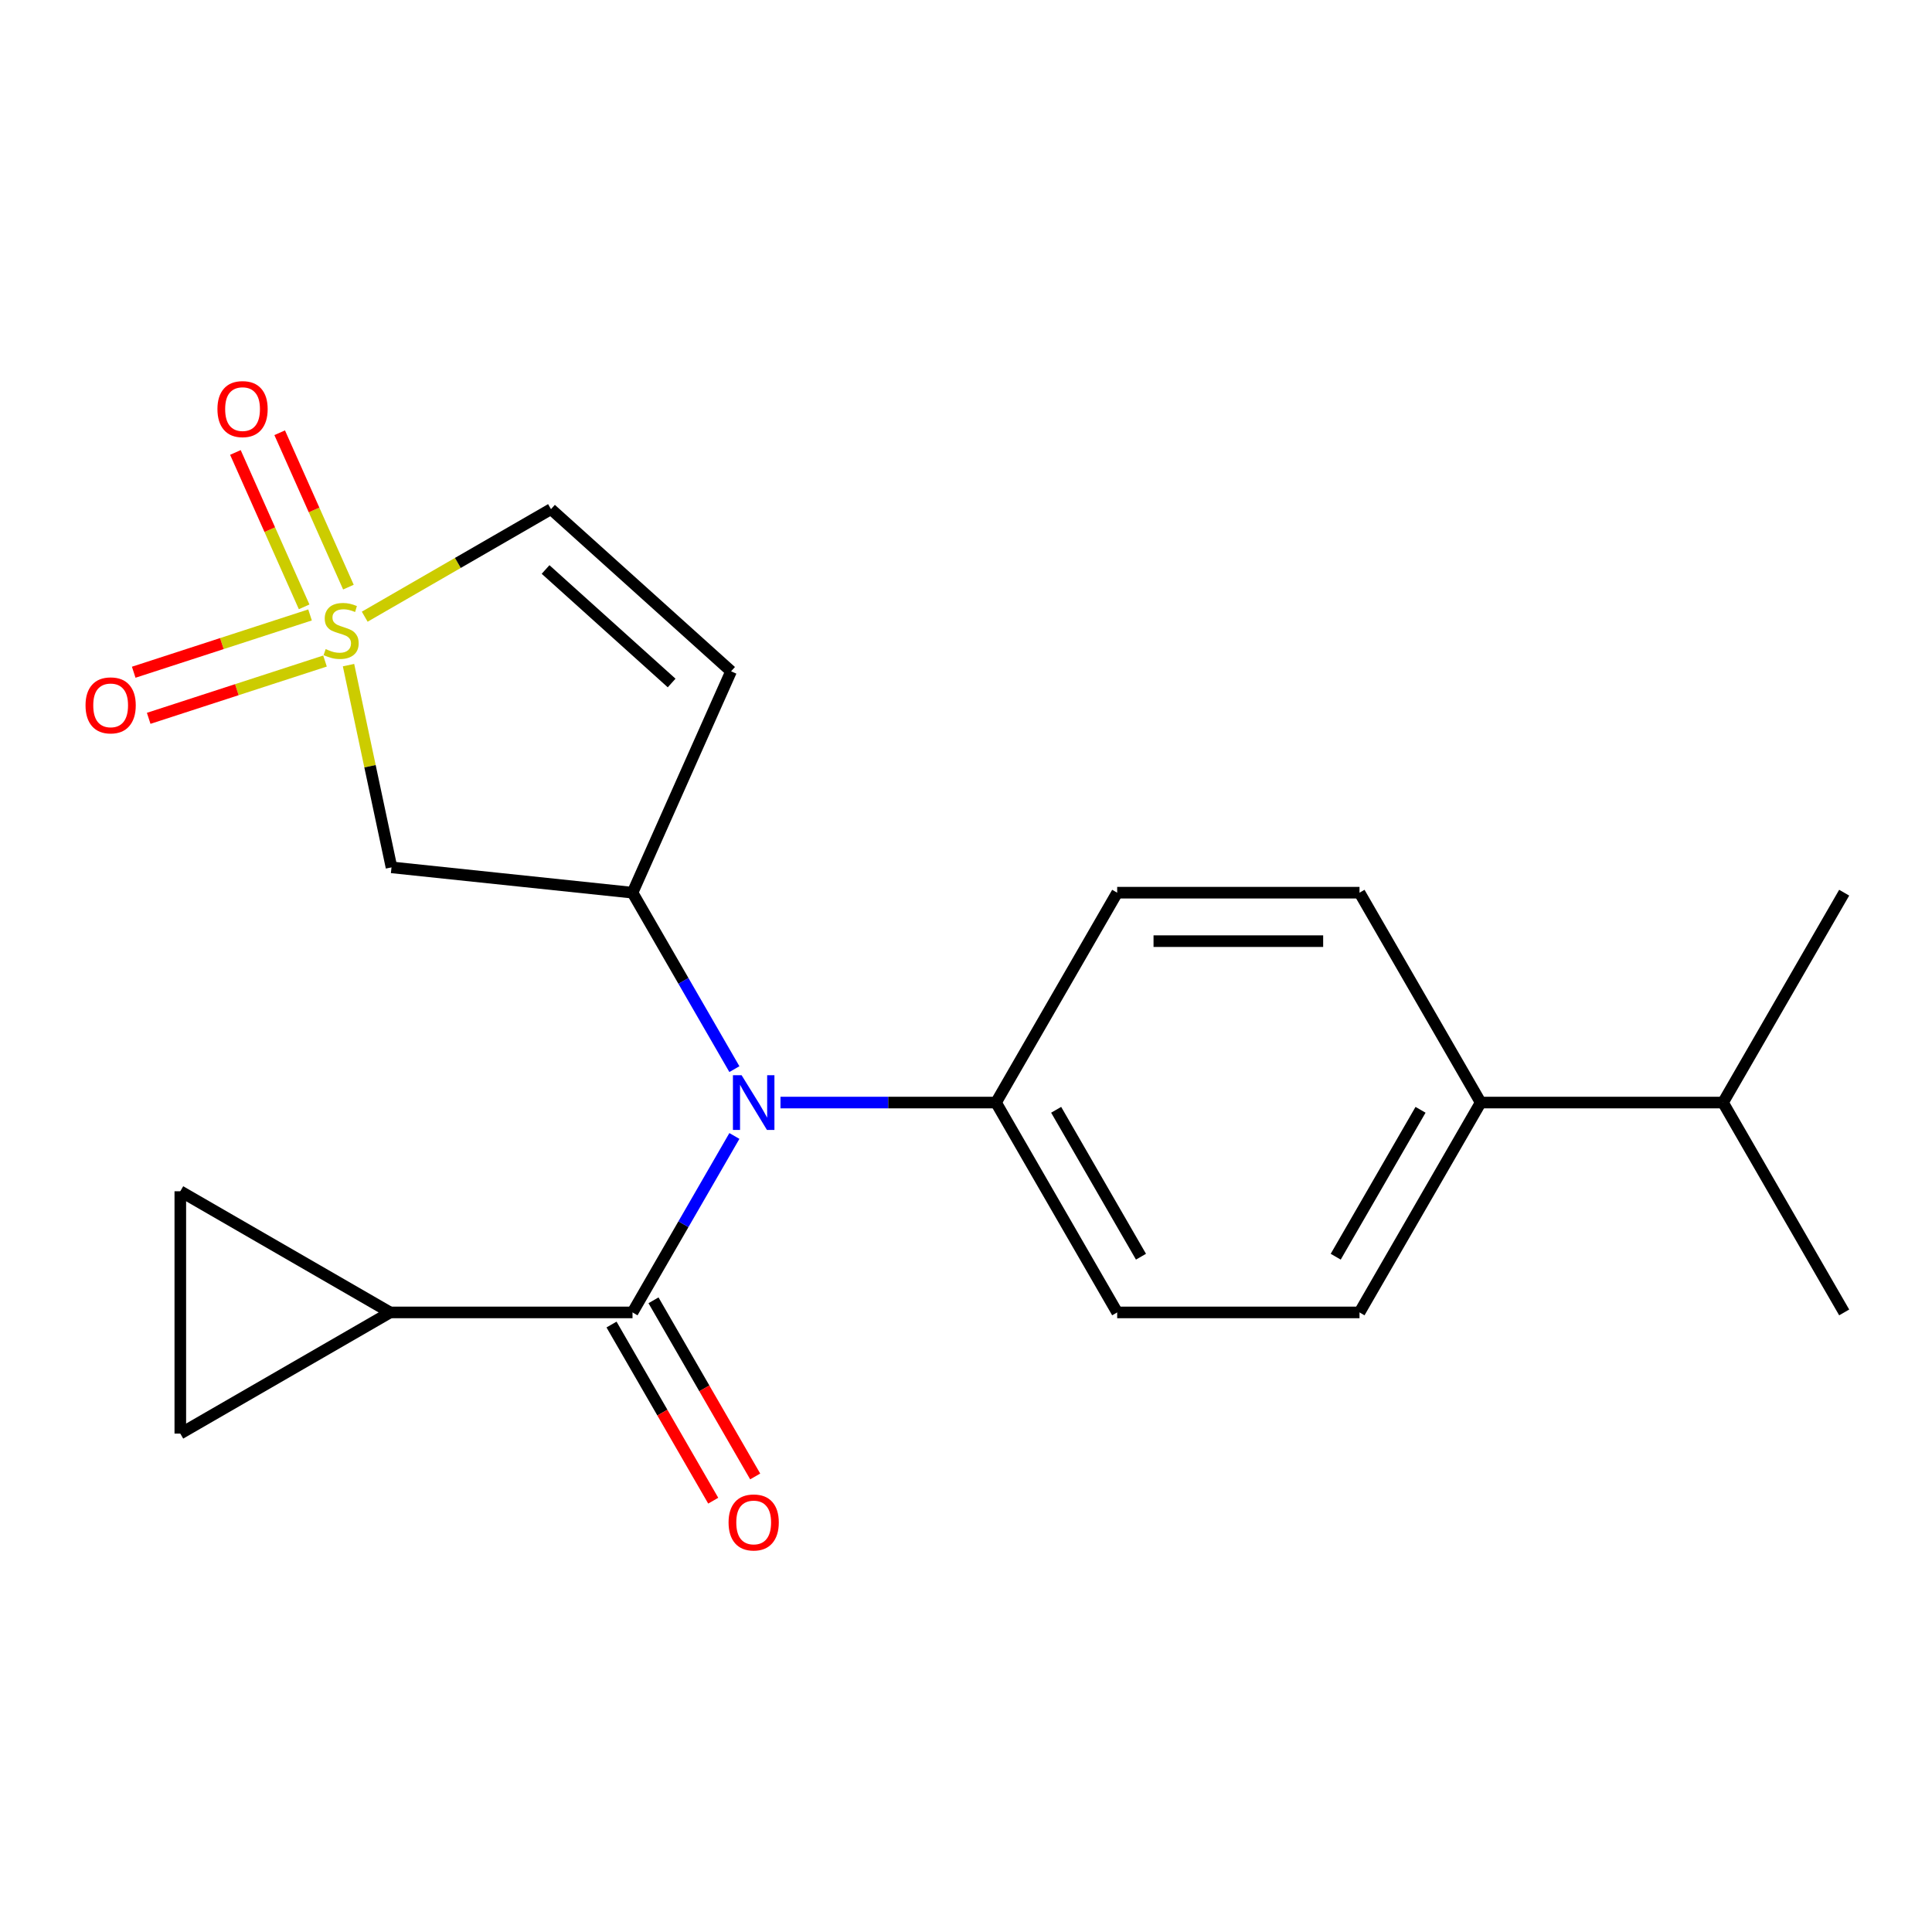 <?xml version='1.0' encoding='iso-8859-1'?>
<svg version='1.1' baseProfile='full'
              xmlns='http://www.w3.org/2000/svg'
                      xmlns:rdkit='http://www.rdkit.org/xml'
                      xmlns:xlink='http://www.w3.org/1999/xlink'
                  xml:space='preserve'
width='1000px' height='1000px' viewBox='0 0 1000 1000'>
<!-- END OF HEADER -->
<rect style='opacity:1.0;fill:#FFFFFF;stroke:none' width='1000' height='1000' x='0' y='0'> </rect>
<path class='bond-3' d='M 180.393,344.268 L 191.517,396.606' style='fill:none;fill-rule:evenodd;stroke:#CCCC00;stroke-width:6px;stroke-linecap:butt;stroke-linejoin:miter;stroke-opacity:1' />
<path class='bond-3' d='M 191.517,396.606 L 202.642,448.943' style='fill:none;fill-rule:evenodd;stroke:#000000;stroke-width:6px;stroke-linecap:butt;stroke-linejoin:miter;stroke-opacity:1' />
<path class='bond-6' d='M 188.779,319.199 L 236.985,291.368' style='fill:none;fill-rule:evenodd;stroke:#CCCC00;stroke-width:6px;stroke-linecap:butt;stroke-linejoin:miter;stroke-opacity:1' />
<path class='bond-6' d='M 236.985,291.368 L 285.19,263.536' style='fill:none;fill-rule:evenodd;stroke:#000000;stroke-width:6px;stroke-linecap:butt;stroke-linejoin:miter;stroke-opacity:1' />
<path class='bond-9' d='M 160.472,318.292 L 114.84,333.119' style='fill:none;fill-rule:evenodd;stroke:#CCCC00;stroke-width:6px;stroke-linecap:butt;stroke-linejoin:miter;stroke-opacity:1' />
<path class='bond-9' d='M 114.84,333.119 L 69.209,347.945' style='fill:none;fill-rule:evenodd;stroke:#FF0000;stroke-width:6px;stroke-linecap:butt;stroke-linejoin:miter;stroke-opacity:1' />
<path class='bond-9' d='M 168.224,342.151 L 122.593,356.977' style='fill:none;fill-rule:evenodd;stroke:#CCCC00;stroke-width:6px;stroke-linecap:butt;stroke-linejoin:miter;stroke-opacity:1' />
<path class='bond-9' d='M 122.593,356.977 L 76.962,371.804' style='fill:none;fill-rule:evenodd;stroke:#FF0000;stroke-width:6px;stroke-linecap:butt;stroke-linejoin:miter;stroke-opacity:1' />
<path class='bond-10' d='M 180.339,303.895 L 162.551,263.941' style='fill:none;fill-rule:evenodd;stroke:#CCCC00;stroke-width:6px;stroke-linecap:butt;stroke-linejoin:miter;stroke-opacity:1' />
<path class='bond-10' d='M 162.551,263.941 L 144.762,223.986' style='fill:none;fill-rule:evenodd;stroke:#FF0000;stroke-width:6px;stroke-linecap:butt;stroke-linejoin:miter;stroke-opacity:1' />
<path class='bond-10' d='M 157.422,314.098 L 139.633,274.144' style='fill:none;fill-rule:evenodd;stroke:#CCCC00;stroke-width:6px;stroke-linecap:butt;stroke-linejoin:miter;stroke-opacity:1' />
<path class='bond-10' d='M 139.633,274.144 L 121.844,234.19' style='fill:none;fill-rule:evenodd;stroke:#FF0000;stroke-width:6px;stroke-linecap:butt;stroke-linejoin:miter;stroke-opacity:1' />
<path class='bond-0' d='M 327.387,679.308 L 353.752,633.643' style='fill:none;fill-rule:evenodd;stroke:#000000;stroke-width:6px;stroke-linecap:butt;stroke-linejoin:miter;stroke-opacity:1' />
<path class='bond-0' d='M 353.752,633.643 L 380.117,587.977' style='fill:none;fill-rule:evenodd;stroke:#0000FF;stroke-width:6px;stroke-linecap:butt;stroke-linejoin:miter;stroke-opacity:1' />
<path class='bond-5' d='M 327.387,679.308 L 201.955,679.308' style='fill:none;fill-rule:evenodd;stroke:#000000;stroke-width:6px;stroke-linecap:butt;stroke-linejoin:miter;stroke-opacity:1' />
<path class='bond-12' d='M 316.524,685.58 L 342.843,731.166' style='fill:none;fill-rule:evenodd;stroke:#000000;stroke-width:6px;stroke-linecap:butt;stroke-linejoin:miter;stroke-opacity:1' />
<path class='bond-12' d='M 342.843,731.166 L 369.162,776.751' style='fill:none;fill-rule:evenodd;stroke:#FF0000;stroke-width:6px;stroke-linecap:butt;stroke-linejoin:miter;stroke-opacity:1' />
<path class='bond-12' d='M 338.249,673.037 L 364.568,718.622' style='fill:none;fill-rule:evenodd;stroke:#000000;stroke-width:6px;stroke-linecap:butt;stroke-linejoin:miter;stroke-opacity:1' />
<path class='bond-12' d='M 364.568,718.622 L 390.887,764.208' style='fill:none;fill-rule:evenodd;stroke:#FF0000;stroke-width:6px;stroke-linecap:butt;stroke-linejoin:miter;stroke-opacity:1' />
<path class='bond-1' d='M 327.387,462.054 L 202.642,448.943' style='fill:none;fill-rule:evenodd;stroke:#000000;stroke-width:6px;stroke-linecap:butt;stroke-linejoin:miter;stroke-opacity:1' />
<path class='bond-2' d='M 327.387,462.054 L 353.752,507.72' style='fill:none;fill-rule:evenodd;stroke:#000000;stroke-width:6px;stroke-linecap:butt;stroke-linejoin:miter;stroke-opacity:1' />
<path class='bond-2' d='M 353.752,507.72 L 380.117,553.385' style='fill:none;fill-rule:evenodd;stroke:#0000FF;stroke-width:6px;stroke-linecap:butt;stroke-linejoin:miter;stroke-opacity:1' />
<path class='bond-21' d='M 327.387,462.054 L 378.404,347.467' style='fill:none;fill-rule:evenodd;stroke:#000000;stroke-width:6px;stroke-linecap:butt;stroke-linejoin:miter;stroke-opacity:1' />
<path class='bond-11' d='M 403.978,570.681 L 459.756,570.681' style='fill:none;fill-rule:evenodd;stroke:#0000FF;stroke-width:6px;stroke-linecap:butt;stroke-linejoin:miter;stroke-opacity:1' />
<path class='bond-11' d='M 459.756,570.681 L 515.534,570.681' style='fill:none;fill-rule:evenodd;stroke:#000000;stroke-width:6px;stroke-linecap:butt;stroke-linejoin:miter;stroke-opacity:1' />
<path class='bond-4' d='M 378.404,347.467 L 285.19,263.536' style='fill:none;fill-rule:evenodd;stroke:#000000;stroke-width:6px;stroke-linecap:butt;stroke-linejoin:miter;stroke-opacity:1' />
<path class='bond-4' d='M 347.636,353.52 L 282.387,294.769' style='fill:none;fill-rule:evenodd;stroke:#000000;stroke-width:6px;stroke-linecap:butt;stroke-linejoin:miter;stroke-opacity:1' />
<path class='bond-7' d='M 201.955,679.308 L 93.328,742.024' style='fill:none;fill-rule:evenodd;stroke:#000000;stroke-width:6px;stroke-linecap:butt;stroke-linejoin:miter;stroke-opacity:1' />
<path class='bond-8' d='M 201.955,679.308 L 93.328,616.592' style='fill:none;fill-rule:evenodd;stroke:#000000;stroke-width:6px;stroke-linecap:butt;stroke-linejoin:miter;stroke-opacity:1' />
<path class='bond-23' d='M 93.328,742.024 L 93.328,616.592' style='fill:none;fill-rule:evenodd;stroke:#000000;stroke-width:6px;stroke-linecap:butt;stroke-linejoin:miter;stroke-opacity:1' />
<path class='bond-14' d='M 515.534,570.681 L 578.25,462.054' style='fill:none;fill-rule:evenodd;stroke:#000000;stroke-width:6px;stroke-linecap:butt;stroke-linejoin:miter;stroke-opacity:1' />
<path class='bond-15' d='M 515.534,570.681 L 578.25,679.308' style='fill:none;fill-rule:evenodd;stroke:#000000;stroke-width:6px;stroke-linecap:butt;stroke-linejoin:miter;stroke-opacity:1' />
<path class='bond-15' d='M 546.667,574.432 L 590.568,650.471' style='fill:none;fill-rule:evenodd;stroke:#000000;stroke-width:6px;stroke-linecap:butt;stroke-linejoin:miter;stroke-opacity:1' />
<path class='bond-13' d='M 766.398,570.681 L 703.682,679.308' style='fill:none;fill-rule:evenodd;stroke:#000000;stroke-width:6px;stroke-linecap:butt;stroke-linejoin:miter;stroke-opacity:1' />
<path class='bond-13' d='M 735.265,574.432 L 691.364,650.471' style='fill:none;fill-rule:evenodd;stroke:#000000;stroke-width:6px;stroke-linecap:butt;stroke-linejoin:miter;stroke-opacity:1' />
<path class='bond-18' d='M 766.398,570.681 L 891.83,570.681' style='fill:none;fill-rule:evenodd;stroke:#000000;stroke-width:6px;stroke-linecap:butt;stroke-linejoin:miter;stroke-opacity:1' />
<path class='bond-22' d='M 766.398,570.681 L 703.682,462.054' style='fill:none;fill-rule:evenodd;stroke:#000000;stroke-width:6px;stroke-linecap:butt;stroke-linejoin:miter;stroke-opacity:1' />
<path class='bond-17' d='M 578.25,462.054 L 703.682,462.054' style='fill:none;fill-rule:evenodd;stroke:#000000;stroke-width:6px;stroke-linecap:butt;stroke-linejoin:miter;stroke-opacity:1' />
<path class='bond-17' d='M 597.065,487.141 L 684.867,487.141' style='fill:none;fill-rule:evenodd;stroke:#000000;stroke-width:6px;stroke-linecap:butt;stroke-linejoin:miter;stroke-opacity:1' />
<path class='bond-16' d='M 578.25,679.308 L 703.682,679.308' style='fill:none;fill-rule:evenodd;stroke:#000000;stroke-width:6px;stroke-linecap:butt;stroke-linejoin:miter;stroke-opacity:1' />
<path class='bond-19' d='M 891.83,570.681 L 954.545,679.308' style='fill:none;fill-rule:evenodd;stroke:#000000;stroke-width:6px;stroke-linecap:butt;stroke-linejoin:miter;stroke-opacity:1' />
<path class='bond-20' d='M 891.83,570.681 L 954.545,462.054' style='fill:none;fill-rule:evenodd;stroke:#000000;stroke-width:6px;stroke-linecap:butt;stroke-linejoin:miter;stroke-opacity:1' />
<path  class='atom-0' d='M 168.563 335.972
Q 168.883 336.092, 170.203 336.652
Q 171.523 337.212, 172.963 337.572
Q 174.443 337.892, 175.883 337.892
Q 178.563 337.892, 180.123 336.612
Q 181.683 335.292, 181.683 333.012
Q 181.683 331.452, 180.883 330.492
Q 180.123 329.532, 178.923 329.012
Q 177.723 328.492, 175.723 327.892
Q 173.203 327.132, 171.683 326.412
Q 170.203 325.692, 169.123 324.172
Q 168.083 322.652, 168.083 320.092
Q 168.083 316.532, 170.483 314.332
Q 172.923 312.132, 177.723 312.132
Q 181.003 312.132, 184.723 313.692
L 183.803 316.772
Q 180.403 315.372, 177.843 315.372
Q 175.083 315.372, 173.563 316.532
Q 172.043 317.652, 172.083 319.612
Q 172.083 321.132, 172.843 322.052
Q 173.643 322.972, 174.763 323.492
Q 175.923 324.012, 177.843 324.612
Q 180.403 325.412, 181.923 326.212
Q 183.443 327.012, 184.523 328.652
Q 185.643 330.252, 185.643 333.012
Q 185.643 336.932, 183.003 339.052
Q 180.403 341.132, 176.043 341.132
Q 173.523 341.132, 171.603 340.572
Q 169.723 340.052, 167.483 339.132
L 168.563 335.972
' fill='#CCCC00'/>
<path  class='atom-3' d='M 383.843 556.521
L 393.123 571.521
Q 394.043 573.001, 395.523 575.681
Q 397.003 578.361, 397.083 578.521
L 397.083 556.521
L 400.843 556.521
L 400.843 584.841
L 396.963 584.841
L 387.003 568.441
Q 385.843 566.521, 384.603 564.321
Q 383.403 562.121, 383.043 561.441
L 383.043 584.841
L 379.363 584.841
L 379.363 556.521
L 383.843 556.521
' fill='#0000FF'/>
<path  class='atom-10' d='M 44.271 365.093
Q 44.271 358.293, 47.631 354.493
Q 50.991 350.693, 57.271 350.693
Q 63.551 350.693, 66.911 354.493
Q 70.271 358.293, 70.271 365.093
Q 70.271 371.973, 66.871 375.893
Q 63.471 379.773, 57.271 379.773
Q 51.031 379.773, 47.631 375.893
Q 44.271 372.013, 44.271 365.093
M 57.271 376.573
Q 61.591 376.573, 63.911 373.693
Q 66.271 370.773, 66.271 365.093
Q 66.271 359.533, 63.911 356.733
Q 61.591 353.893, 57.271 353.893
Q 52.951 353.893, 50.591 356.693
Q 48.271 359.493, 48.271 365.093
Q 48.271 370.813, 50.591 373.693
Q 52.951 376.573, 57.271 376.573
' fill='#FF0000'/>
<path  class='atom-11' d='M 112.546 211.745
Q 112.546 204.945, 115.906 201.145
Q 119.266 197.345, 125.546 197.345
Q 131.826 197.345, 135.186 201.145
Q 138.546 204.945, 138.546 211.745
Q 138.546 218.625, 135.146 222.545
Q 131.746 226.425, 125.546 226.425
Q 119.306 226.425, 115.906 222.545
Q 112.546 218.665, 112.546 211.745
M 125.546 223.225
Q 129.866 223.225, 132.186 220.345
Q 134.546 217.425, 134.546 211.745
Q 134.546 206.185, 132.186 203.385
Q 129.866 200.545, 125.546 200.545
Q 121.226 200.545, 118.866 203.345
Q 116.546 206.145, 116.546 211.745
Q 116.546 217.465, 118.866 220.345
Q 121.226 223.225, 125.546 223.225
' fill='#FF0000'/>
<path  class='atom-13' d='M 377.103 788.015
Q 377.103 781.215, 380.463 777.415
Q 383.823 773.615, 390.103 773.615
Q 396.383 773.615, 399.743 777.415
Q 403.103 781.215, 403.103 788.015
Q 403.103 794.895, 399.703 798.815
Q 396.303 802.695, 390.103 802.695
Q 383.863 802.695, 380.463 798.815
Q 377.103 794.935, 377.103 788.015
M 390.103 799.495
Q 394.423 799.495, 396.743 796.615
Q 399.103 793.695, 399.103 788.015
Q 399.103 782.455, 396.743 779.655
Q 394.423 776.815, 390.103 776.815
Q 385.783 776.815, 383.423 779.615
Q 381.103 782.415, 381.103 788.015
Q 381.103 793.735, 383.423 796.615
Q 385.783 799.495, 390.103 799.495
' fill='#FF0000'/>
</svg>
